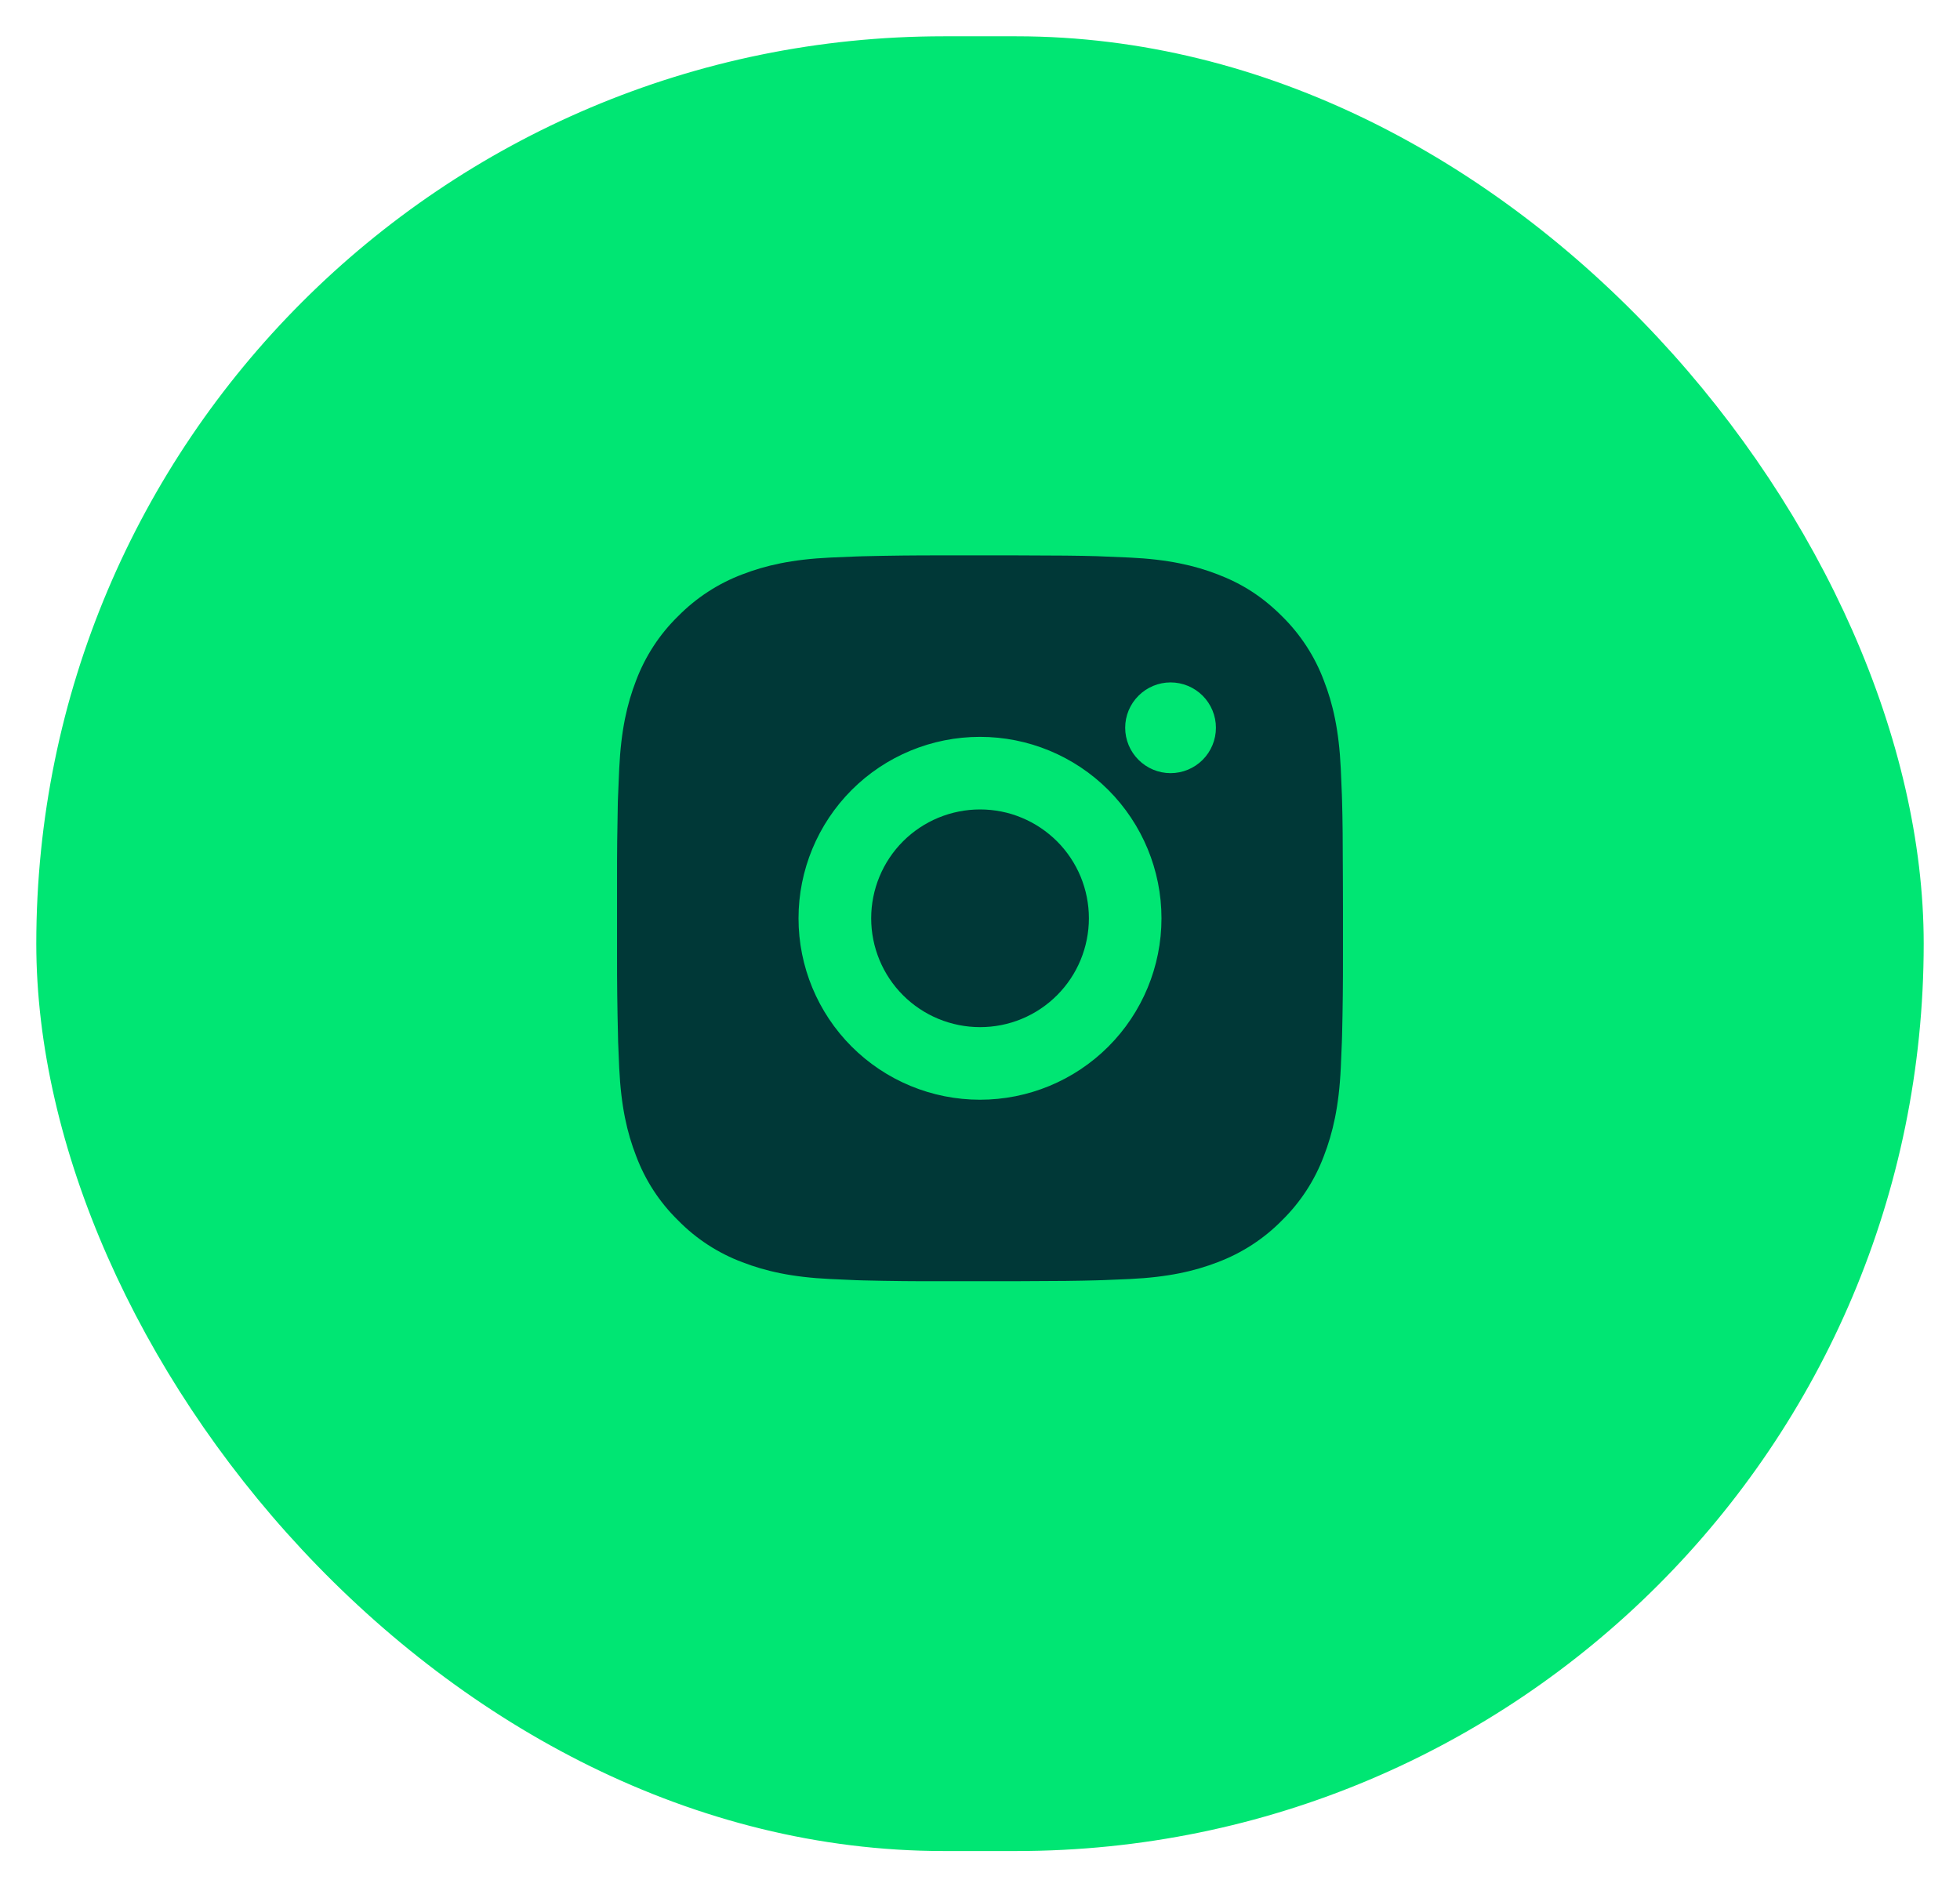 <?xml version="1.0" encoding="UTF-8"?> <svg xmlns="http://www.w3.org/2000/svg" width="27" height="26" viewBox="0 0 27 26" fill="none"><rect x="0.5" y="0.5" width="26" height="25" rx="12.5" fill="#00E673"></rect><path d="M14.014 7.651C14.576 7.652 14.862 7.655 15.108 7.662L15.205 7.666C15.317 7.67 15.428 7.675 15.561 7.681C16.093 7.706 16.456 7.79 16.775 7.913C17.105 8.04 17.383 8.212 17.661 8.49C17.915 8.74 18.112 9.042 18.237 9.376C18.361 9.694 18.445 10.057 18.47 10.59C18.476 10.723 18.481 10.833 18.485 10.946L18.488 11.043C18.495 11.289 18.498 11.574 18.499 12.137L18.5 12.51V13.165C18.501 13.529 18.497 13.894 18.488 14.258L18.485 14.355C18.481 14.468 18.476 14.579 18.47 14.711C18.445 15.244 18.36 15.607 18.237 15.925C18.112 16.259 17.915 16.562 17.661 16.811C17.411 17.066 17.108 17.262 16.775 17.388C16.456 17.511 16.093 17.595 15.561 17.62C15.443 17.626 15.324 17.631 15.205 17.635L15.108 17.638C14.862 17.645 14.576 17.649 14.014 17.65L13.641 17.65H12.987C12.622 17.652 12.257 17.648 11.892 17.639L11.795 17.636C11.676 17.631 11.558 17.626 11.439 17.62C10.907 17.595 10.544 17.511 10.225 17.388C9.892 17.263 9.589 17.066 9.34 16.811C9.085 16.562 8.888 16.259 8.763 15.925C8.639 15.607 8.555 15.244 8.53 14.711C8.525 14.593 8.52 14.474 8.515 14.355L8.513 14.258C8.504 13.894 8.499 13.529 8.5 13.165V12.137C8.499 11.772 8.503 11.407 8.511 11.043L8.515 10.946C8.519 10.833 8.524 10.723 8.53 10.59C8.555 10.057 8.639 9.695 8.762 9.376C8.888 9.042 9.085 8.739 9.34 8.49C9.59 8.236 9.892 8.039 10.225 7.913C10.544 7.79 10.907 7.706 11.439 7.681C11.572 7.675 11.683 7.67 11.795 7.666L11.892 7.663C12.257 7.654 12.621 7.65 12.986 7.651L14.014 7.651ZM13.5 10.151C12.837 10.151 12.201 10.414 11.732 10.883C11.264 11.352 11 11.988 11 12.651C11 13.314 11.264 13.95 11.732 14.418C12.201 14.887 12.837 15.15 13.5 15.15C14.163 15.15 14.799 14.887 15.268 14.418C15.736 13.95 16 13.314 16 12.651C16 11.988 15.736 11.352 15.268 10.883C14.799 10.414 14.163 10.151 13.5 10.151ZM13.5 11.151C13.697 11.151 13.892 11.189 14.074 11.265C14.256 11.34 14.421 11.451 14.561 11.59C14.7 11.729 14.81 11.894 14.886 12.076C14.961 12.258 15 12.453 15 12.65C15 12.847 14.961 13.042 14.886 13.224C14.811 13.406 14.7 13.572 14.561 13.711C14.422 13.85 14.257 13.961 14.075 14.036C13.893 14.112 13.697 14.15 13.501 14.15C13.103 14.15 12.721 13.992 12.44 13.711C12.159 13.43 12.001 13.048 12.001 12.651C12.001 12.253 12.159 11.871 12.44 11.59C12.721 11.309 13.103 11.151 13.501 11.151M16.125 9.401C15.96 9.401 15.801 9.467 15.684 9.584C15.566 9.701 15.5 9.86 15.5 10.026C15.5 10.191 15.566 10.351 15.684 10.468C15.801 10.585 15.96 10.651 16.125 10.651C16.291 10.651 16.45 10.585 16.567 10.468C16.684 10.351 16.75 10.191 16.75 10.026C16.75 9.86 16.684 9.701 16.567 9.584C16.45 9.467 16.291 9.401 16.125 9.401Z" fill="#003837"></path></svg> 